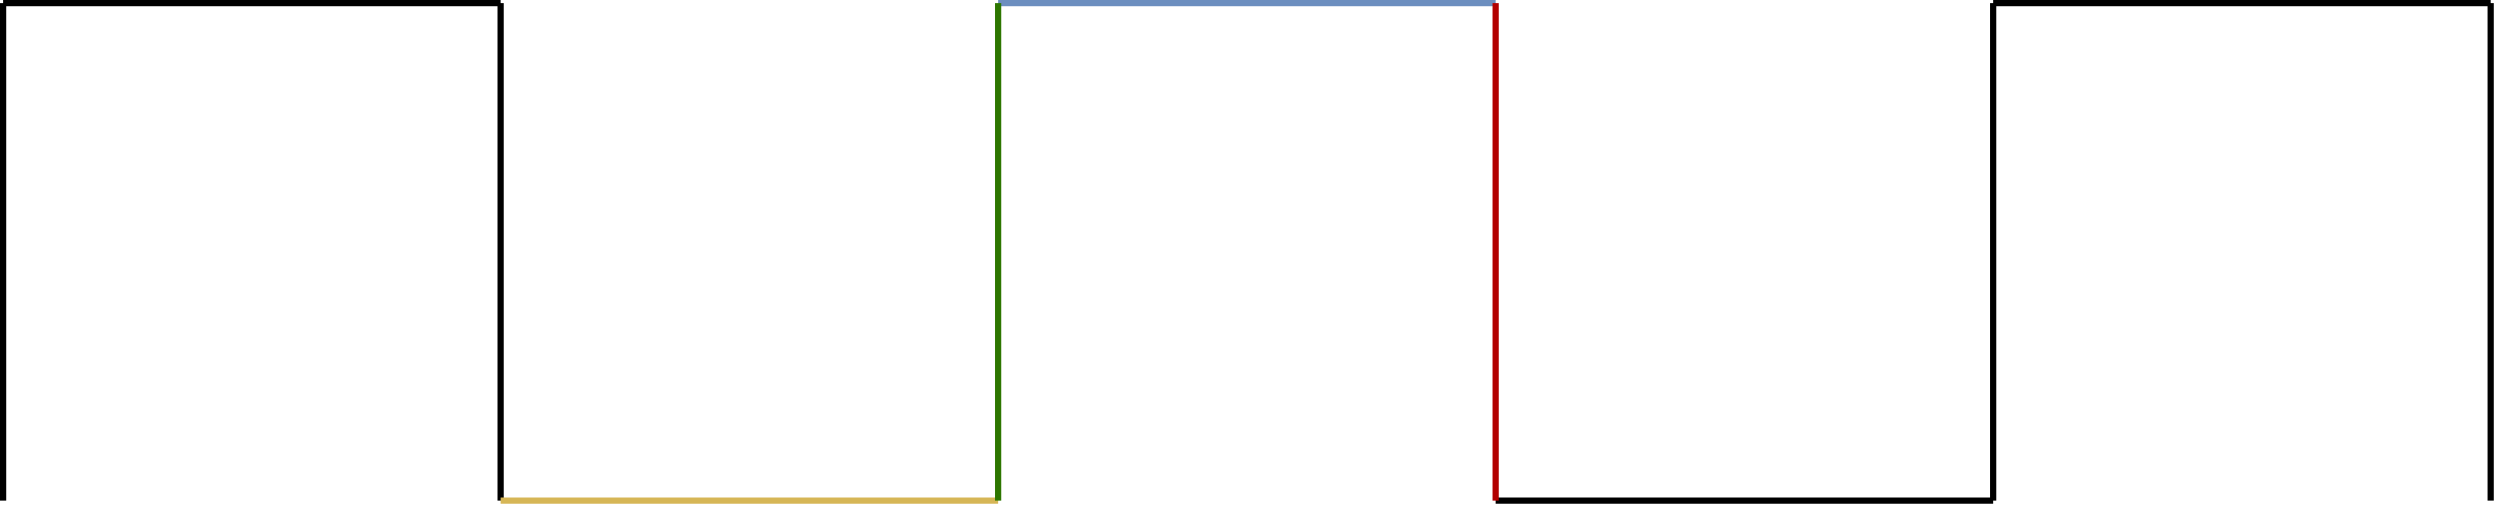 <?xml version="1.0" encoding="UTF-8"?>
<!-- Do not edit this file with editors other than draw.io -->
<!DOCTYPE svg PUBLIC "-//W3C//DTD SVG 1.1//EN" "http://www.w3.org/Graphics/SVG/1.1/DTD/svg11.dtd">
<svg xmlns="http://www.w3.org/2000/svg" style="background: transparent; background-color: transparent; color-scheme: light dark;" xmlns:xlink="http://www.w3.org/1999/xlink" version="1.1" width="402px" height="83px" viewBox="-0.5 -0.5 402 83" content="&lt;mxfile host=&quot;app.diagrams.net&quot; agent=&quot;Mozilla/5.0 (Windows NT 10.0; Win64; x64) AppleWebKit/537.36 (KHTML, like Gecko) Chrome/140.0.0.0 Safari/537.36&quot; version=&quot;28.2.5&quot; scale=&quot;1&quot; border=&quot;0&quot;&gt;&#10;  &lt;diagram name=&quot;Page-1&quot; id=&quot;gT91oJ19IPVFTGODVsE5&quot;&gt;&#10;    &lt;mxGraphModel dx=&quot;1425&quot; dy=&quot;766&quot; grid=&quot;1&quot; gridSize=&quot;10&quot; guides=&quot;1&quot; tooltips=&quot;1&quot; connect=&quot;1&quot; arrows=&quot;1&quot; fold=&quot;1&quot; page=&quot;1&quot; pageScale=&quot;1&quot; pageWidth=&quot;850&quot; pageHeight=&quot;1100&quot; background=&quot;none&quot; math=&quot;0&quot; shadow=&quot;0&quot;&gt;&#10;      &lt;root&gt;&#10;        &lt;mxCell id=&quot;0&quot; /&gt;&#10;        &lt;mxCell id=&quot;1&quot; parent=&quot;0&quot; /&gt;&#10;        &lt;mxCell id=&quot;pws-pttsv95PBits7-VX-31&quot; value=&quot;&quot; style=&quot;endArrow=none;html=1;rounded=0;&quot; edge=&quot;1&quot; parent=&quot;1&quot;&gt;&#10;          &lt;mxGeometry width=&quot;50&quot; height=&quot;50&quot; relative=&quot;1&quot; as=&quot;geometry&quot;&gt;&#10;            &lt;mxPoint x=&quot;160&quot; y=&quot;600&quot; as=&quot;sourcePoint&quot; /&gt;&#10;            &lt;mxPoint x=&quot;160&quot; y=&quot;520&quot; as=&quot;targetPoint&quot; /&gt;&#10;          &lt;/mxGeometry&gt;&#10;        &lt;/mxCell&gt;&#10;        &lt;mxCell id=&quot;pws-pttsv95PBits7-VX-32&quot; value=&quot;&quot; style=&quot;endArrow=none;html=1;rounded=0;&quot; edge=&quot;1&quot; parent=&quot;1&quot;&gt;&#10;          &lt;mxGeometry width=&quot;50&quot; height=&quot;50&quot; relative=&quot;1&quot; as=&quot;geometry&quot;&gt;&#10;            &lt;mxPoint x=&quot;160&quot; y=&quot;520&quot; as=&quot;sourcePoint&quot; /&gt;&#10;            &lt;mxPoint x=&quot;240&quot; y=&quot;520&quot; as=&quot;targetPoint&quot; /&gt;&#10;          &lt;/mxGeometry&gt;&#10;        &lt;/mxCell&gt;&#10;        &lt;mxCell id=&quot;pws-pttsv95PBits7-VX-33&quot; value=&quot;&quot; style=&quot;endArrow=none;html=1;rounded=0;&quot; edge=&quot;1&quot; parent=&quot;1&quot;&gt;&#10;          &lt;mxGeometry width=&quot;50&quot; height=&quot;50&quot; relative=&quot;1&quot; as=&quot;geometry&quot;&gt;&#10;            &lt;mxPoint x=&quot;240&quot; y=&quot;600&quot; as=&quot;sourcePoint&quot; /&gt;&#10;            &lt;mxPoint x=&quot;240&quot; y=&quot;520&quot; as=&quot;targetPoint&quot; /&gt;&#10;          &lt;/mxGeometry&gt;&#10;        &lt;/mxCell&gt;&#10;        &lt;mxCell id=&quot;pws-pttsv95PBits7-VX-34&quot; value=&quot;&quot; style=&quot;endArrow=none;html=1;rounded=0;fillColor=#fff2cc;gradientColor=#ffd966;strokeColor=#d6b656;&quot; edge=&quot;1&quot; parent=&quot;1&quot;&gt;&#10;          &lt;mxGeometry width=&quot;50&quot; height=&quot;50&quot; relative=&quot;1&quot; as=&quot;geometry&quot;&gt;&#10;            &lt;mxPoint x=&quot;240&quot; y=&quot;600&quot; as=&quot;sourcePoint&quot; /&gt;&#10;            &lt;mxPoint x=&quot;320&quot; y=&quot;600&quot; as=&quot;targetPoint&quot; /&gt;&#10;          &lt;/mxGeometry&gt;&#10;        &lt;/mxCell&gt;&#10;        &lt;mxCell id=&quot;pws-pttsv95PBits7-VX-35&quot; value=&quot;&quot; style=&quot;endArrow=none;html=1;rounded=0;&quot; edge=&quot;1&quot; parent=&quot;1&quot;&gt;&#10;          &lt;mxGeometry width=&quot;50&quot; height=&quot;50&quot; relative=&quot;1&quot; as=&quot;geometry&quot;&gt;&#10;            &lt;mxPoint x=&quot;400&quot; y=&quot;600&quot; as=&quot;sourcePoint&quot; /&gt;&#10;            &lt;mxPoint x=&quot;480&quot; y=&quot;600&quot; as=&quot;targetPoint&quot; /&gt;&#10;          &lt;/mxGeometry&gt;&#10;        &lt;/mxCell&gt;&#10;        &lt;mxCell id=&quot;pws-pttsv95PBits7-VX-36&quot; value=&quot;&quot; style=&quot;endArrow=none;html=1;rounded=0;fillColor=#dae8fc;strokeColor=#6c8ebf;gradientColor=#7ea6e0;&quot; edge=&quot;1&quot; parent=&quot;1&quot;&gt;&#10;          &lt;mxGeometry width=&quot;50&quot; height=&quot;50&quot; relative=&quot;1&quot; as=&quot;geometry&quot;&gt;&#10;            &lt;mxPoint x=&quot;320&quot; y=&quot;520&quot; as=&quot;sourcePoint&quot; /&gt;&#10;            &lt;mxPoint x=&quot;400&quot; y=&quot;520&quot; as=&quot;targetPoint&quot; /&gt;&#10;          &lt;/mxGeometry&gt;&#10;        &lt;/mxCell&gt;&#10;        &lt;mxCell id=&quot;pws-pttsv95PBits7-VX-37&quot; value=&quot;&quot; style=&quot;endArrow=none;html=1;rounded=0;fillColor=#60a917;strokeColor=#2D7600;&quot; edge=&quot;1&quot; parent=&quot;1&quot;&gt;&#10;          &lt;mxGeometry width=&quot;50&quot; height=&quot;50&quot; relative=&quot;1&quot; as=&quot;geometry&quot;&gt;&#10;            &lt;mxPoint x=&quot;320&quot; y=&quot;600&quot; as=&quot;sourcePoint&quot; /&gt;&#10;            &lt;mxPoint x=&quot;320&quot; y=&quot;520&quot; as=&quot;targetPoint&quot; /&gt;&#10;          &lt;/mxGeometry&gt;&#10;        &lt;/mxCell&gt;&#10;        &lt;mxCell id=&quot;pws-pttsv95PBits7-VX-38&quot; value=&quot;&quot; style=&quot;endArrow=none;html=1;rounded=0;fillColor=#e51400;strokeColor=#B20000;&quot; edge=&quot;1&quot; parent=&quot;1&quot;&gt;&#10;          &lt;mxGeometry width=&quot;50&quot; height=&quot;50&quot; relative=&quot;1&quot; as=&quot;geometry&quot;&gt;&#10;            &lt;mxPoint x=&quot;400&quot; y=&quot;600&quot; as=&quot;sourcePoint&quot; /&gt;&#10;            &lt;mxPoint x=&quot;400&quot; y=&quot;520&quot; as=&quot;targetPoint&quot; /&gt;&#10;          &lt;/mxGeometry&gt;&#10;        &lt;/mxCell&gt;&#10;        &lt;mxCell id=&quot;pws-pttsv95PBits7-VX-39&quot; value=&quot;&quot; style=&quot;endArrow=none;html=1;rounded=0;&quot; edge=&quot;1&quot; parent=&quot;1&quot;&gt;&#10;          &lt;mxGeometry width=&quot;50&quot; height=&quot;50&quot; relative=&quot;1&quot; as=&quot;geometry&quot;&gt;&#10;            &lt;mxPoint x=&quot;480&quot; y=&quot;600&quot; as=&quot;sourcePoint&quot; /&gt;&#10;            &lt;mxPoint x=&quot;480&quot; y=&quot;520&quot; as=&quot;targetPoint&quot; /&gt;&#10;          &lt;/mxGeometry&gt;&#10;        &lt;/mxCell&gt;&#10;        &lt;mxCell id=&quot;pws-pttsv95PBits7-VX-40&quot; value=&quot;&quot; style=&quot;endArrow=none;html=1;rounded=0;&quot; edge=&quot;1&quot; parent=&quot;1&quot;&gt;&#10;          &lt;mxGeometry width=&quot;50&quot; height=&quot;50&quot; relative=&quot;1&quot; as=&quot;geometry&quot;&gt;&#10;            &lt;mxPoint x=&quot;480&quot; y=&quot;520&quot; as=&quot;sourcePoint&quot; /&gt;&#10;            &lt;mxPoint x=&quot;560&quot; y=&quot;520&quot; as=&quot;targetPoint&quot; /&gt;&#10;          &lt;/mxGeometry&gt;&#10;        &lt;/mxCell&gt;&#10;        &lt;mxCell id=&quot;pws-pttsv95PBits7-VX-41&quot; value=&quot;&quot; style=&quot;endArrow=none;html=1;rounded=0;&quot; edge=&quot;1&quot; parent=&quot;1&quot;&gt;&#10;          &lt;mxGeometry width=&quot;50&quot; height=&quot;50&quot; relative=&quot;1&quot; as=&quot;geometry&quot;&gt;&#10;            &lt;mxPoint x=&quot;560&quot; y=&quot;600&quot; as=&quot;sourcePoint&quot; /&gt;&#10;            &lt;mxPoint x=&quot;560&quot; y=&quot;520&quot; as=&quot;targetPoint&quot; /&gt;&#10;          &lt;/mxGeometry&gt;&#10;        &lt;/mxCell&gt;&#10;      &lt;/root&gt;&#10;    &lt;/mxGraphModel&gt;&#10;  &lt;/diagram&gt;&#10;&lt;/mxfile&gt;&#10;"><defs/><g><g data-cell-id="0"><g data-cell-id="1"><g data-cell-id="pws-pttsv95PBits7-VX-31"><g><path d="M 0 80 L 0 0" fill="none" stroke="#000000" stroke-miterlimit="10" pointer-events="stroke" style="stroke: light-dark(rgb(0, 0, 0), rgb(255, 255, 255));"/></g></g><g data-cell-id="pws-pttsv95PBits7-VX-32"><g><path d="M 0 0 L 80 0" fill="none" stroke="#000000" stroke-miterlimit="10" pointer-events="stroke" style="stroke: light-dark(rgb(0, 0, 0), rgb(255, 255, 255));"/></g></g><g data-cell-id="pws-pttsv95PBits7-VX-33"><g><path d="M 80 80 L 80 0" fill="none" stroke="#000000" stroke-miterlimit="10" pointer-events="stroke" style="stroke: light-dark(rgb(0, 0, 0), rgb(255, 255, 255));"/></g></g><g data-cell-id="pws-pttsv95PBits7-VX-34"><g><path d="M 80 80 L 160 80" fill="none" stroke="#d6b656" stroke-miterlimit="10" pointer-events="stroke" style="stroke: light-dark(rgb(214, 182, 86), rgb(109, 81, 0));"/></g></g><g data-cell-id="pws-pttsv95PBits7-VX-35"><g><path d="M 240 80 L 320 80" fill="none" stroke="#000000" stroke-miterlimit="10" pointer-events="stroke" style="stroke: light-dark(rgb(0, 0, 0), rgb(255, 255, 255));"/></g></g><g data-cell-id="pws-pttsv95PBits7-VX-36"><g><path d="M 160 0 L 240 0" fill="none" stroke="#6c8ebf" stroke-miterlimit="10" pointer-events="stroke" style="stroke: light-dark(rgb(108, 142, 191), rgb(92, 121, 163));"/></g></g><g data-cell-id="pws-pttsv95PBits7-VX-37"><g><path d="M 160 80 L 160 0" fill="none" stroke="#2d7600" stroke-miterlimit="10" pointer-events="stroke" style="stroke: light-dark(rgb(45, 118, 0), rgb(115, 177, 76));"/></g></g><g data-cell-id="pws-pttsv95PBits7-VX-38"><g><path d="M 240 80 L 240 0" fill="none" stroke="#b20000" stroke-miterlimit="10" pointer-events="stroke" style="stroke: light-dark(rgb(178, 0, 0), rgb(255, 172, 172));"/></g></g><g data-cell-id="pws-pttsv95PBits7-VX-39"><g><path d="M 320 80 L 320 0" fill="none" stroke="#000000" stroke-miterlimit="10" pointer-events="stroke" style="stroke: light-dark(rgb(0, 0, 0), rgb(255, 255, 255));"/></g></g><g data-cell-id="pws-pttsv95PBits7-VX-40"><g><path d="M 320 0 L 400 0" fill="none" stroke="#000000" stroke-miterlimit="10" pointer-events="stroke" style="stroke: light-dark(rgb(0, 0, 0), rgb(255, 255, 255));"/></g></g><g data-cell-id="pws-pttsv95PBits7-VX-41"><g><path d="M 400 80 L 400 0" fill="none" stroke="#000000" stroke-miterlimit="10" pointer-events="stroke" style="stroke: light-dark(rgb(0, 0, 0), rgb(255, 255, 255));"/></g></g></g></g></g></svg>